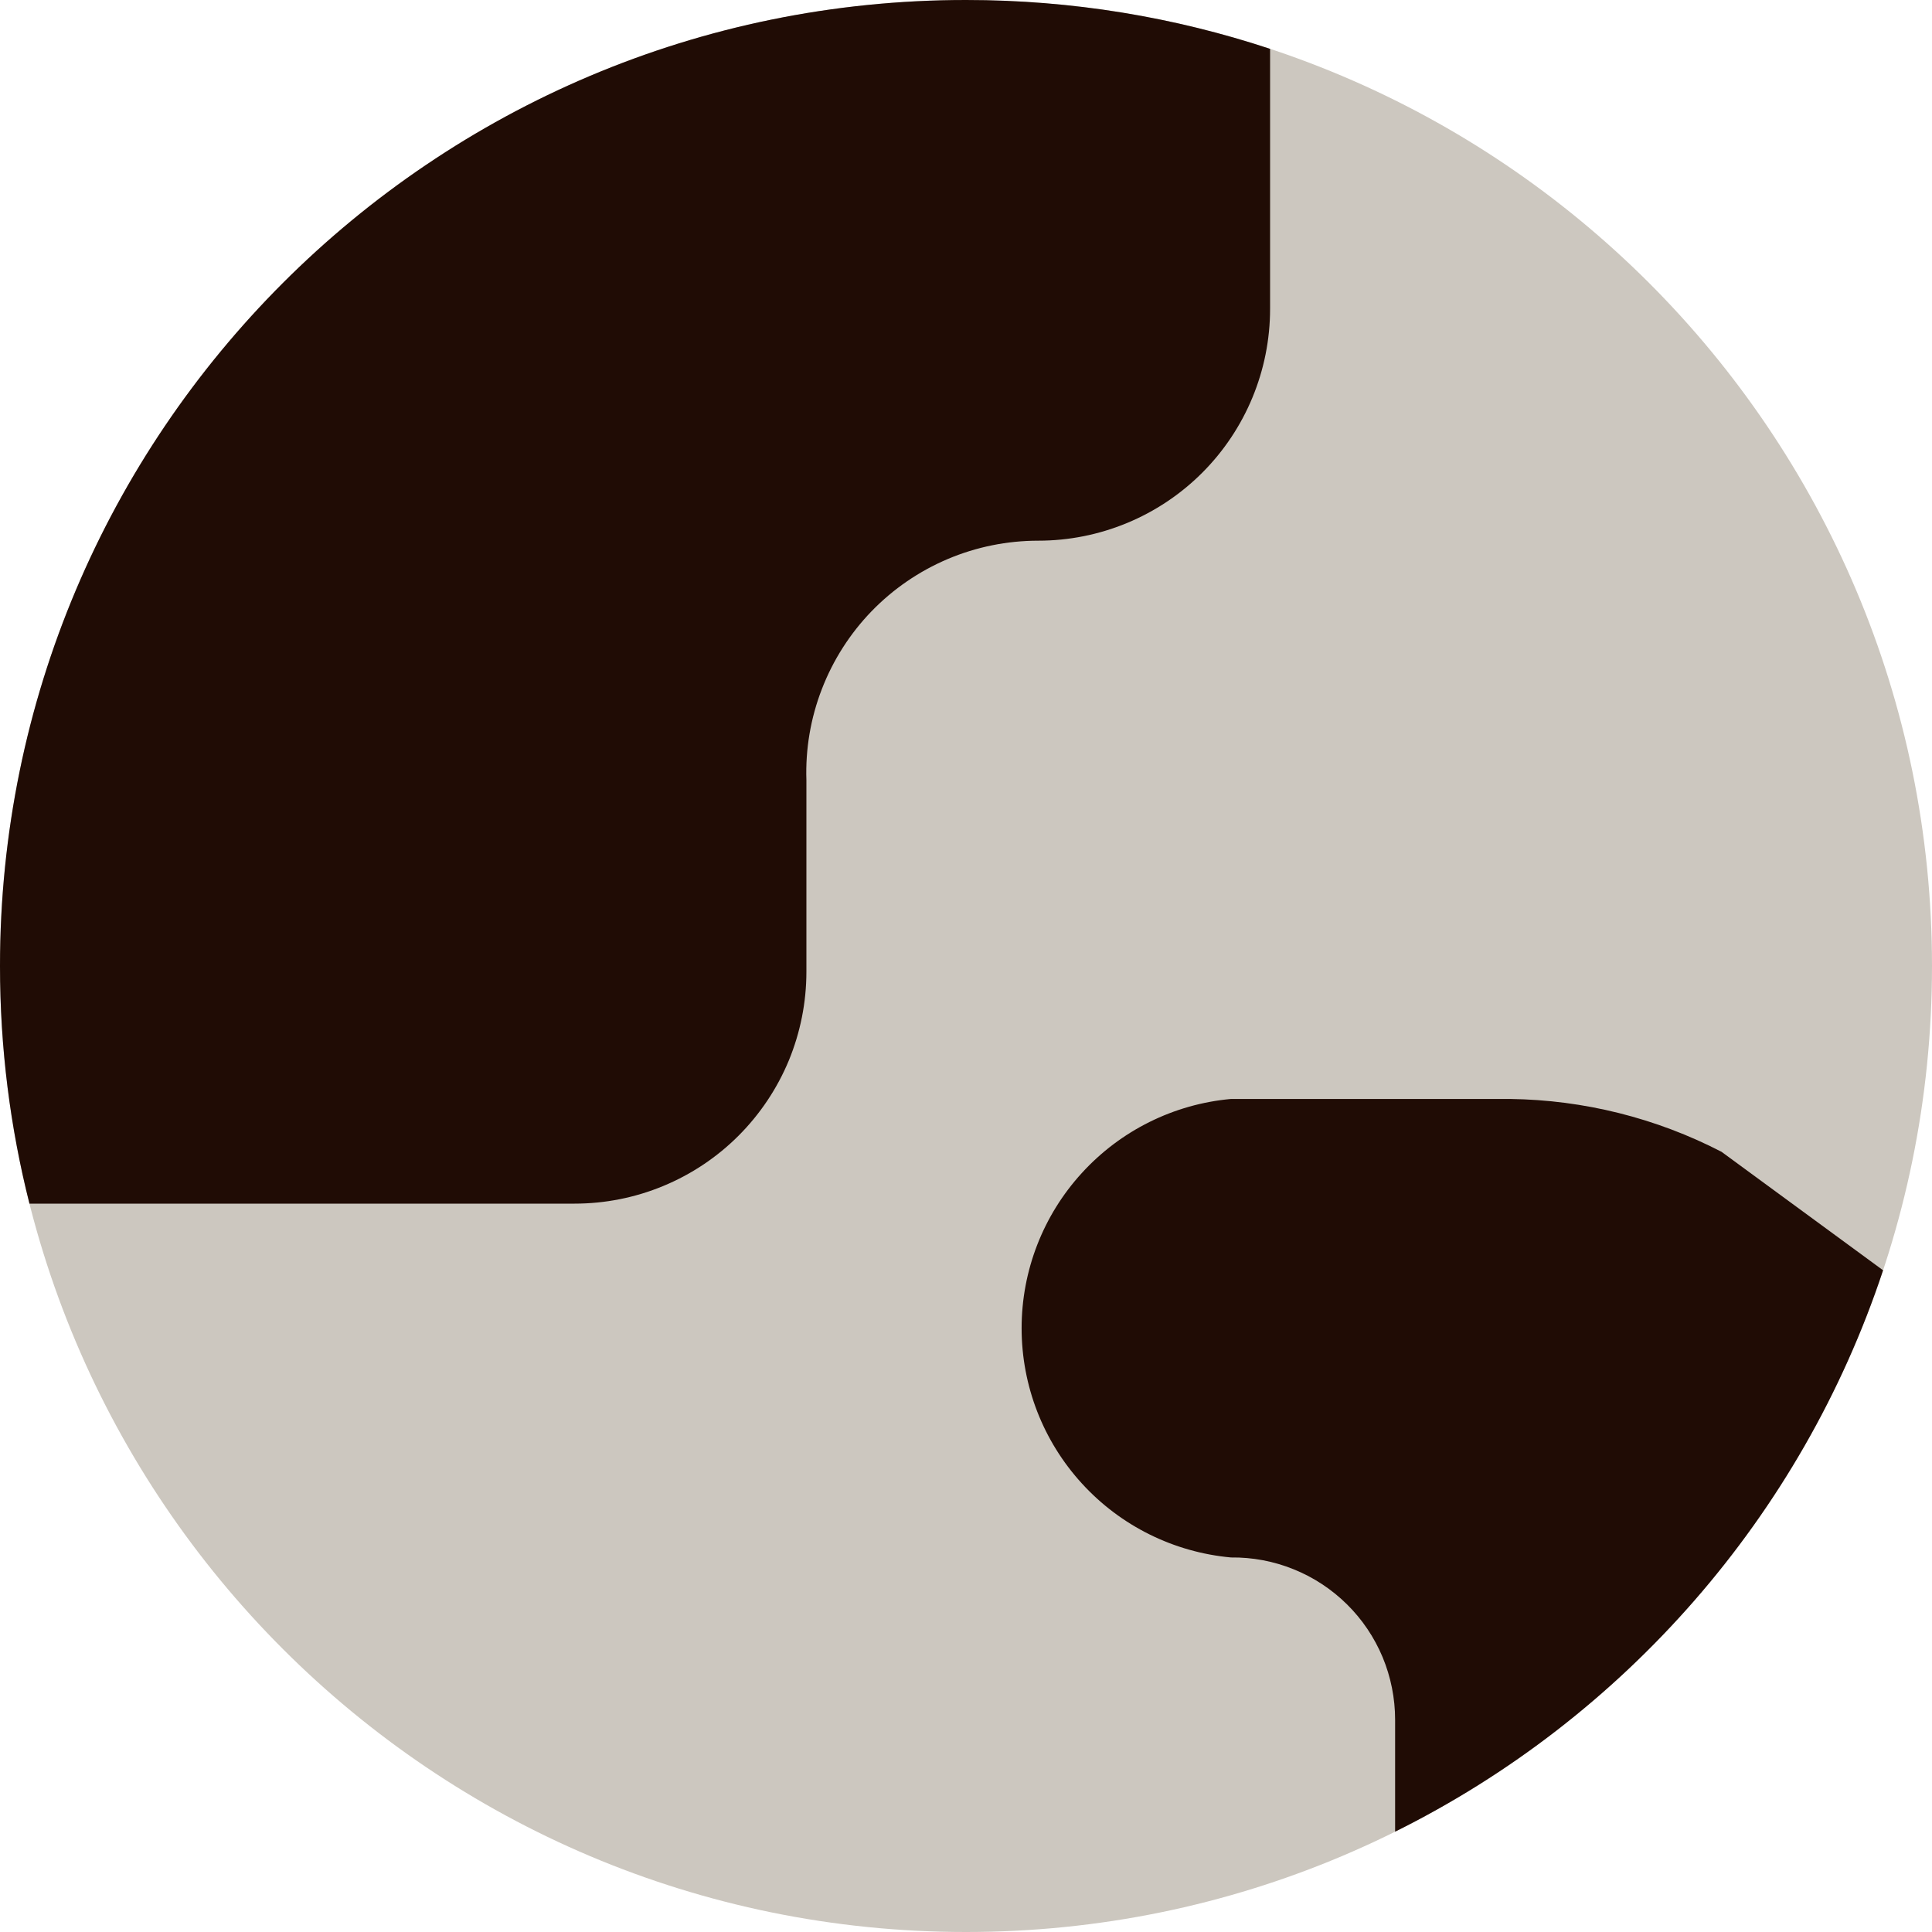 <svg width="28" height="28" viewBox="0 0 28 28" fill="none" xmlns="http://www.w3.org/2000/svg">
<g clip-path="url(#clip0_1722_7279)">
<path d="M14 28C21.732 28 28 21.732 28 14C28 6.268 21.732 0 14 0C6.268 0 0 6.268 0 14C0 21.732 6.268 28 14 28Z" fill="#CCC7BF"/>
<path fill-rule="evenodd" clip-rule="evenodd" d="M8.327 17.444H0.427C0.148 16.342 0 15.188 0 14C0 6.268 6.268 0 14 0C15.54 0 17.021 0.249 18.407 0.708V4.476C18.407 5.367 18.053 6.222 17.423 6.852C16.793 7.482 15.938 7.836 15.047 7.836C14.597 7.836 14.15 7.926 13.735 8.102C13.32 8.278 12.945 8.535 12.631 8.859C12.318 9.183 12.073 9.567 11.911 9.987C11.748 10.408 11.672 10.857 11.687 11.307V14.084C11.687 14.525 11.6 14.962 11.432 15.37C11.263 15.777 11.015 16.148 10.703 16.46C10.391 16.772 10.021 17.019 9.613 17.188C9.206 17.357 8.769 17.444 8.327 17.444ZM24.95 16.693L27.291 18.41C26.111 21.971 23.538 24.898 20.219 26.546V24.923C20.219 24.612 20.157 24.304 20.038 24.017C19.918 23.73 19.742 23.469 19.521 23.251C19.299 23.032 19.037 22.859 18.748 22.743C18.46 22.626 18.151 22.568 17.84 22.572C17.011 22.496 16.24 22.114 15.679 21.499C15.117 20.884 14.806 20.082 14.806 19.249C14.806 18.417 15.117 17.614 15.679 17C16.24 16.385 17.011 16.002 17.84 15.927H21.887C22.954 15.941 24.002 16.203 24.95 16.693Z" fill="#200C05"/>
</g>
<defs>
<clipPath id="clip0_1722_7279">
<rect width="28" height="28" fill="white"/>
</clipPath>
</defs>
</svg>
